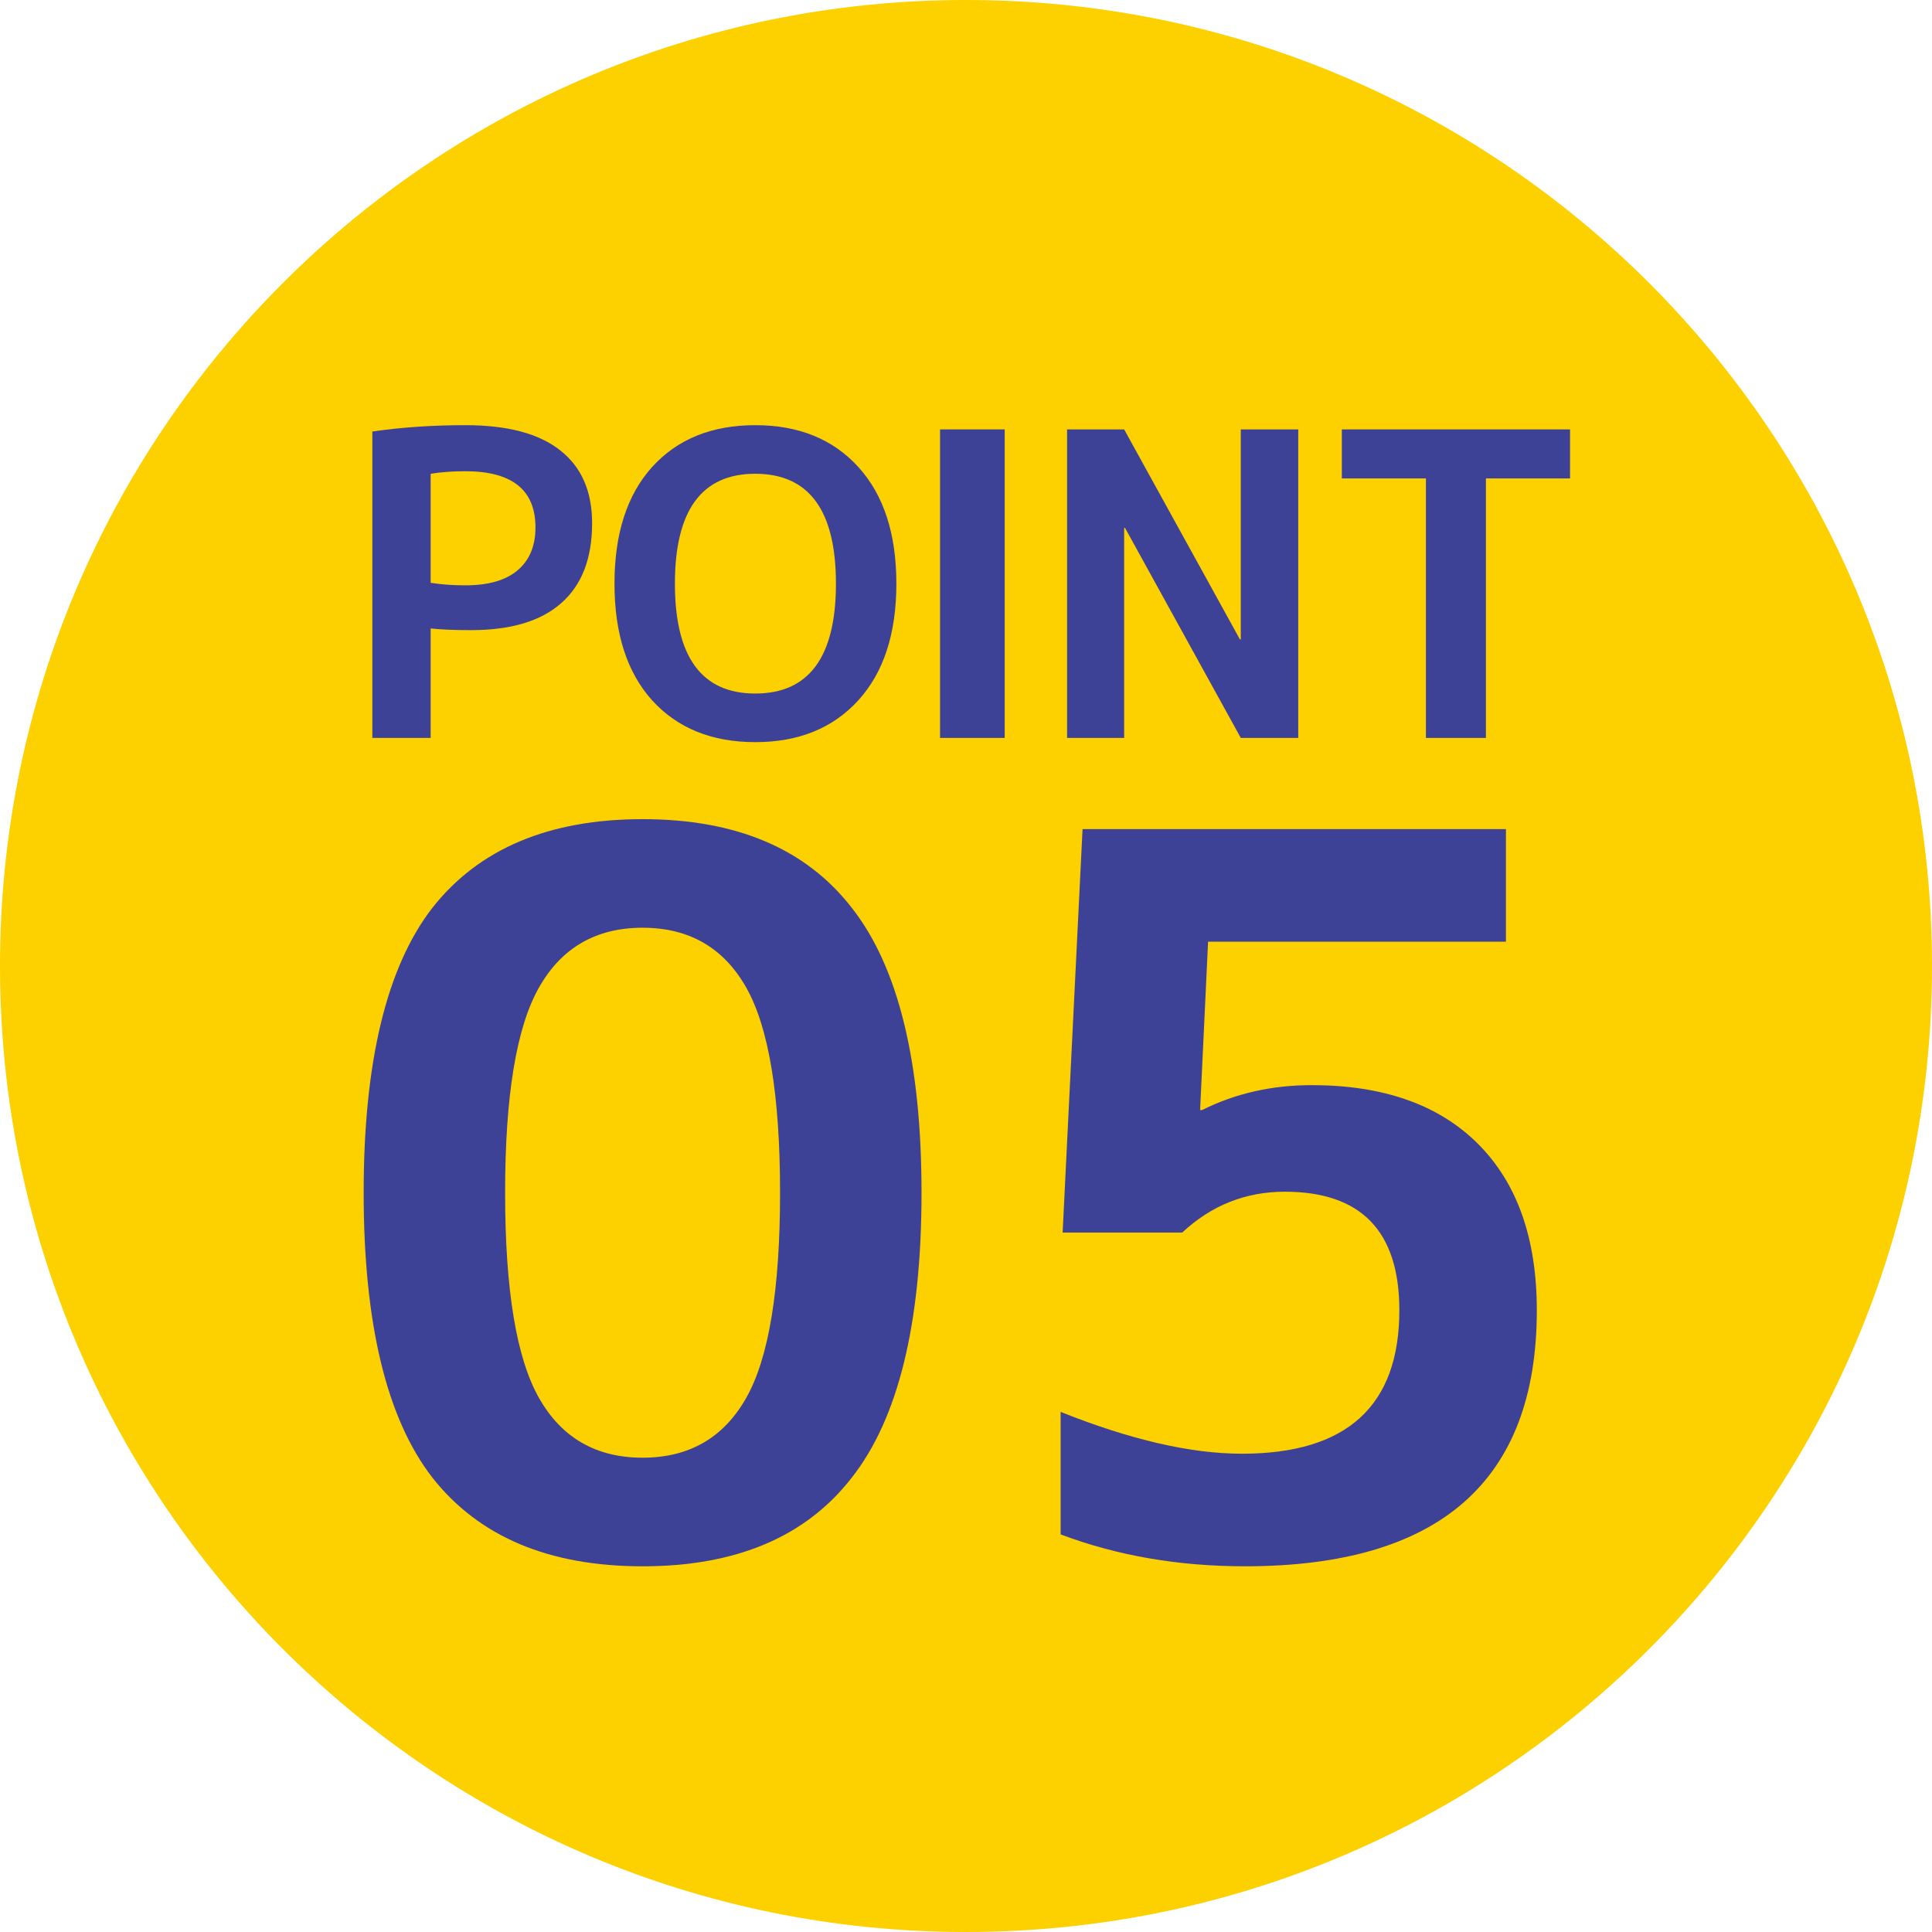 <svg width="144" height="144" viewBox="0 0 144 144" fill="none" xmlns="http://www.w3.org/2000/svg">
<path d="M144 72C144 111.765 111.765 144 72 144C32.236 144 0 111.765 0 72C0 32.236 32.236 0 72 0C111.765 0 144 32.236 144 72Z" fill="#FDD000"/>
<path d="M97.765 80.88C103.111 80.88 107.244 82.34 110.165 85.26C113.085 88.181 114.545 92.314 114.545 97.66C114.545 110.382 107.294 116.742 92.79 116.742C87.84 116.742 83.261 115.95 79.054 114.366V105.234C84.251 107.313 88.756 108.352 92.567 108.352C100.388 108.352 104.299 104.788 104.299 97.66C104.299 91.77 101.453 88.824 95.76 88.824C92.84 88.824 90.29 89.839 88.112 91.869H79.202L80.687 61.797H112.244V70.188H90.043L89.449 82.736H89.597C92.072 81.498 94.795 80.88 97.765 80.88Z" fill="#3E4297"/>
<path d="M32.228 67.663C35.693 63.258 40.915 61.055 47.895 61.055C54.874 61.055 60.072 63.258 63.487 67.663C66.952 72.069 68.685 79.147 68.685 88.899C68.685 98.65 66.952 105.729 63.487 110.134C60.072 114.54 54.874 116.743 47.895 116.743C40.915 116.743 35.693 114.54 32.228 110.134C28.813 105.729 27.105 98.65 27.105 88.899C27.105 79.147 28.813 72.069 32.228 67.663ZM40.173 104.194C41.856 107.164 44.43 108.649 47.895 108.649C51.36 108.649 53.934 107.164 55.617 104.194C57.3 101.224 58.141 96.126 58.141 88.899C58.141 81.672 57.3 76.573 55.617 73.603C53.934 70.633 51.36 69.148 47.895 69.148C44.43 69.148 41.856 70.633 40.173 73.603C38.49 76.573 37.648 81.672 37.648 88.899C37.648 96.126 38.49 101.224 40.173 104.194Z" fill="#3E4297"/>
<path d="M117.022 32.005V35.659H110.753V55H106.28V35.659H100.012V32.005H117.022Z" fill="#3E4297"/>
<path d="M79.534 55V32.005H83.787L92.418 47.66H92.481V32.005H96.764V55H92.481L83.85 39.344H83.787V55H79.534Z" fill="#3E4297"/>
<path d="M70.066 55V32.005H74.885V55H70.066Z" fill="#3E4297"/>
<path d="M56.289 35.312C52.299 35.312 50.304 38.042 50.304 43.502C50.304 48.962 52.299 51.692 56.289 51.692C60.3 51.692 62.306 48.962 62.306 43.502C62.306 38.042 60.3 35.312 56.289 35.312ZM63.975 52.196C62.085 54.275 59.523 55.315 56.289 55.315C53.055 55.315 50.493 54.275 48.603 52.196C46.734 50.117 45.8 47.219 45.8 43.502C45.8 39.785 46.734 36.887 48.603 34.808C50.493 32.729 53.055 31.69 56.289 31.69C59.523 31.69 62.085 32.729 63.975 34.808C65.865 36.887 66.81 39.785 66.81 43.502C66.81 47.219 65.865 50.117 63.975 52.196Z" fill="#3E4297"/>
<path d="M27.752 32.162C29.936 31.847 32.246 31.69 34.682 31.69C37.832 31.69 40.195 32.32 41.77 33.58C43.345 34.819 44.132 36.625 44.132 38.998C44.132 41.623 43.366 43.607 41.833 44.951C40.321 46.295 38.074 46.967 35.092 46.967C33.874 46.967 32.876 46.925 32.099 46.841V55H27.752V32.162ZM32.099 43.439C32.897 43.565 33.758 43.628 34.682 43.628C36.383 43.628 37.675 43.261 38.557 42.526C39.46 41.77 39.911 40.699 39.911 39.313C39.911 36.52 38.168 35.123 34.682 35.123C33.737 35.123 32.876 35.186 32.099 35.312V43.439Z" fill="#3E4297"/>
</svg>
